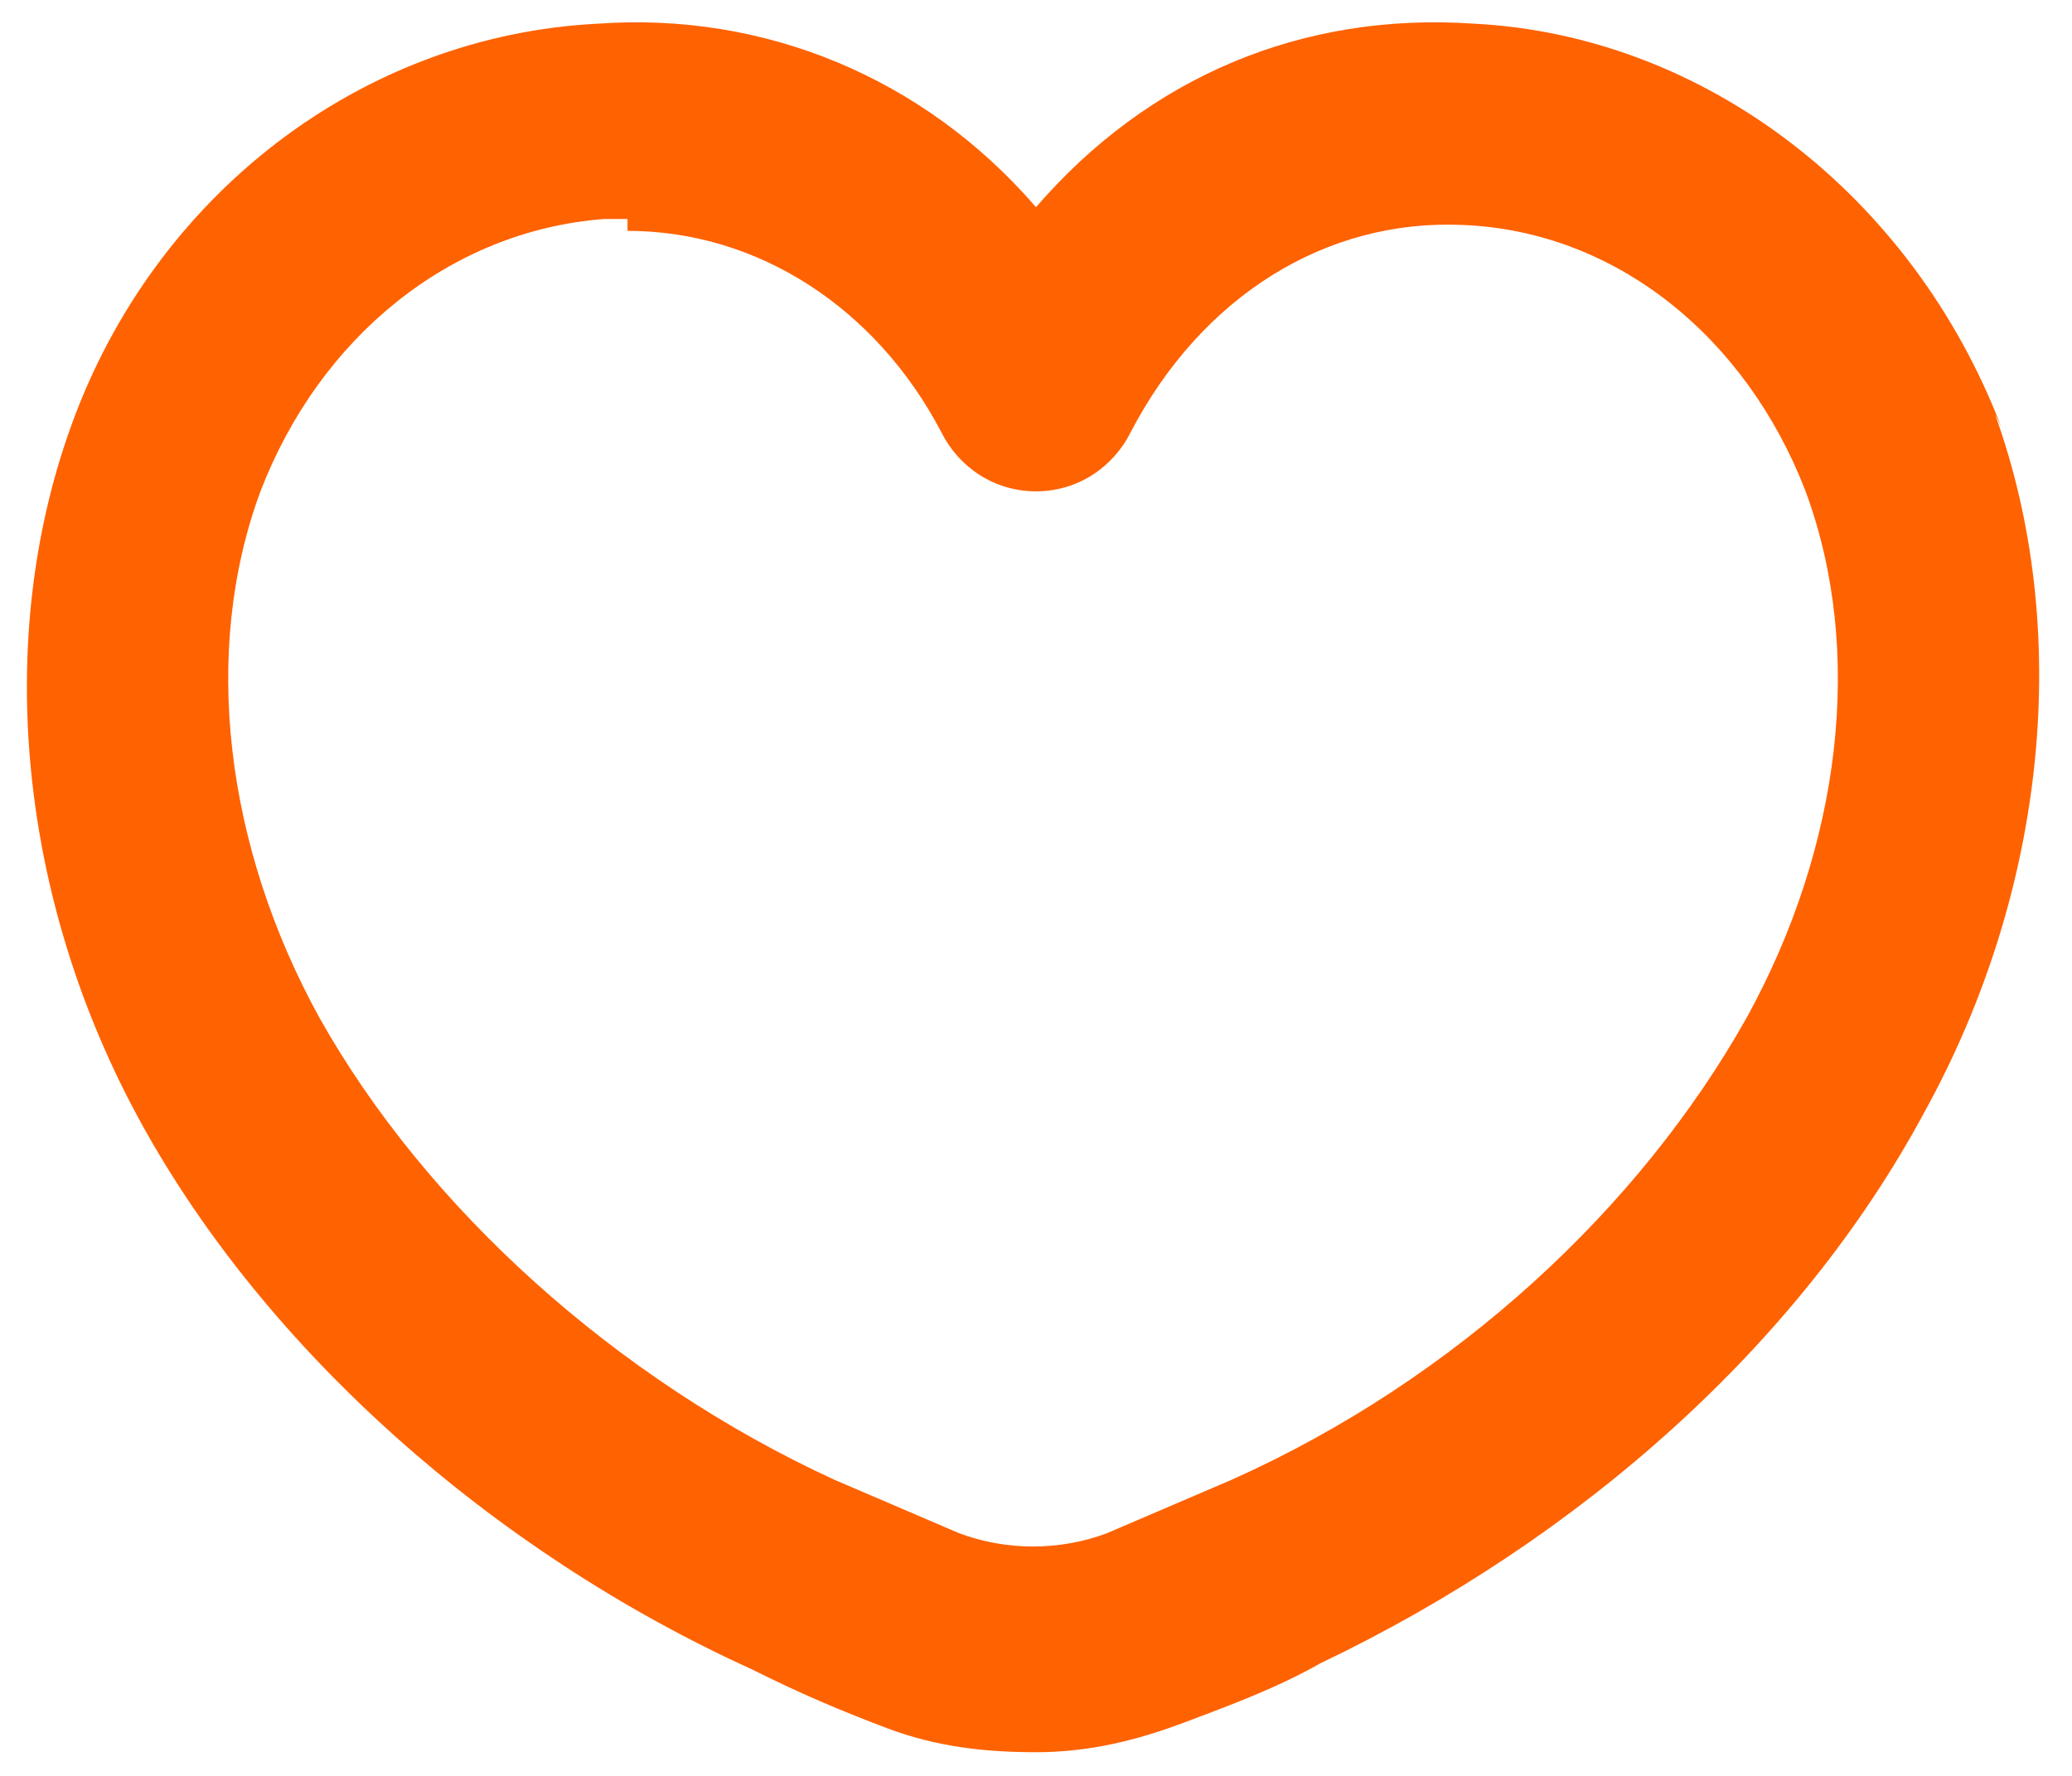 <?xml version="1.0" encoding="UTF-8"?>
<svg xmlns="http://www.w3.org/2000/svg" version="1.1" viewBox="0 0 35 30">
  <defs>
    <style>
      .cls-1 {
        fill: #ff6200;
      }
    </style>
  </defs>
  <!-- Generator: Adobe Illustrator 28.6.0, SVG Export Plug-In . SVG Version: 1.2.0 Build 709)  -->
  <g>
    <g id="Layer_1">
      <path class="cls-1" d="M33.8,7.2c-1.5-3.9-5-6.6-8.9-6.8-2.9-.2-5.5.9-7.4,3.1C15.6,1.3,12.9.2,10.1.4,6.1.6,2.6,3.3,1.2,7.2c-1.3,3.6-.9,8,1.2,11.8,2.1,3.8,5.9,7.2,10.3,9.2.8.4,1.5.7,2.3,1,.8.3,1.6.4,2.5.4s1.7-.2,2.5-.5c.8-.3,1.6-.6,2.3-1,4.4-2.1,8.1-5.4,10.2-9.3,2.1-3.8,2.5-8.2,1.2-11.8ZM10.6,3.9c2.2,0,4.2,1.3,5.3,3.4.3.6.9,1,1.6,1,.7,0,1.3-.4,1.6-1,1.2-2.3,3.3-3.6,5.6-3.5,2.6.1,4.8,1.9,5.8,4.5,1,2.7.6,6-1,8.9-1.8,3.2-4.9,6.1-8.7,7.8-.7.3-1.4.6-2.1.9-.8.3-1.7.3-2.5,0-.7-.3-1.4-.6-2.1-.9-3.7-1.7-6.9-4.6-8.7-7.8-1.6-2.9-2-6.2-1-8.9,1-2.6,3.2-4.4,5.8-4.6.1,0,.2,0,.4,0Z"/>
    </g>
  </g>
</svg>